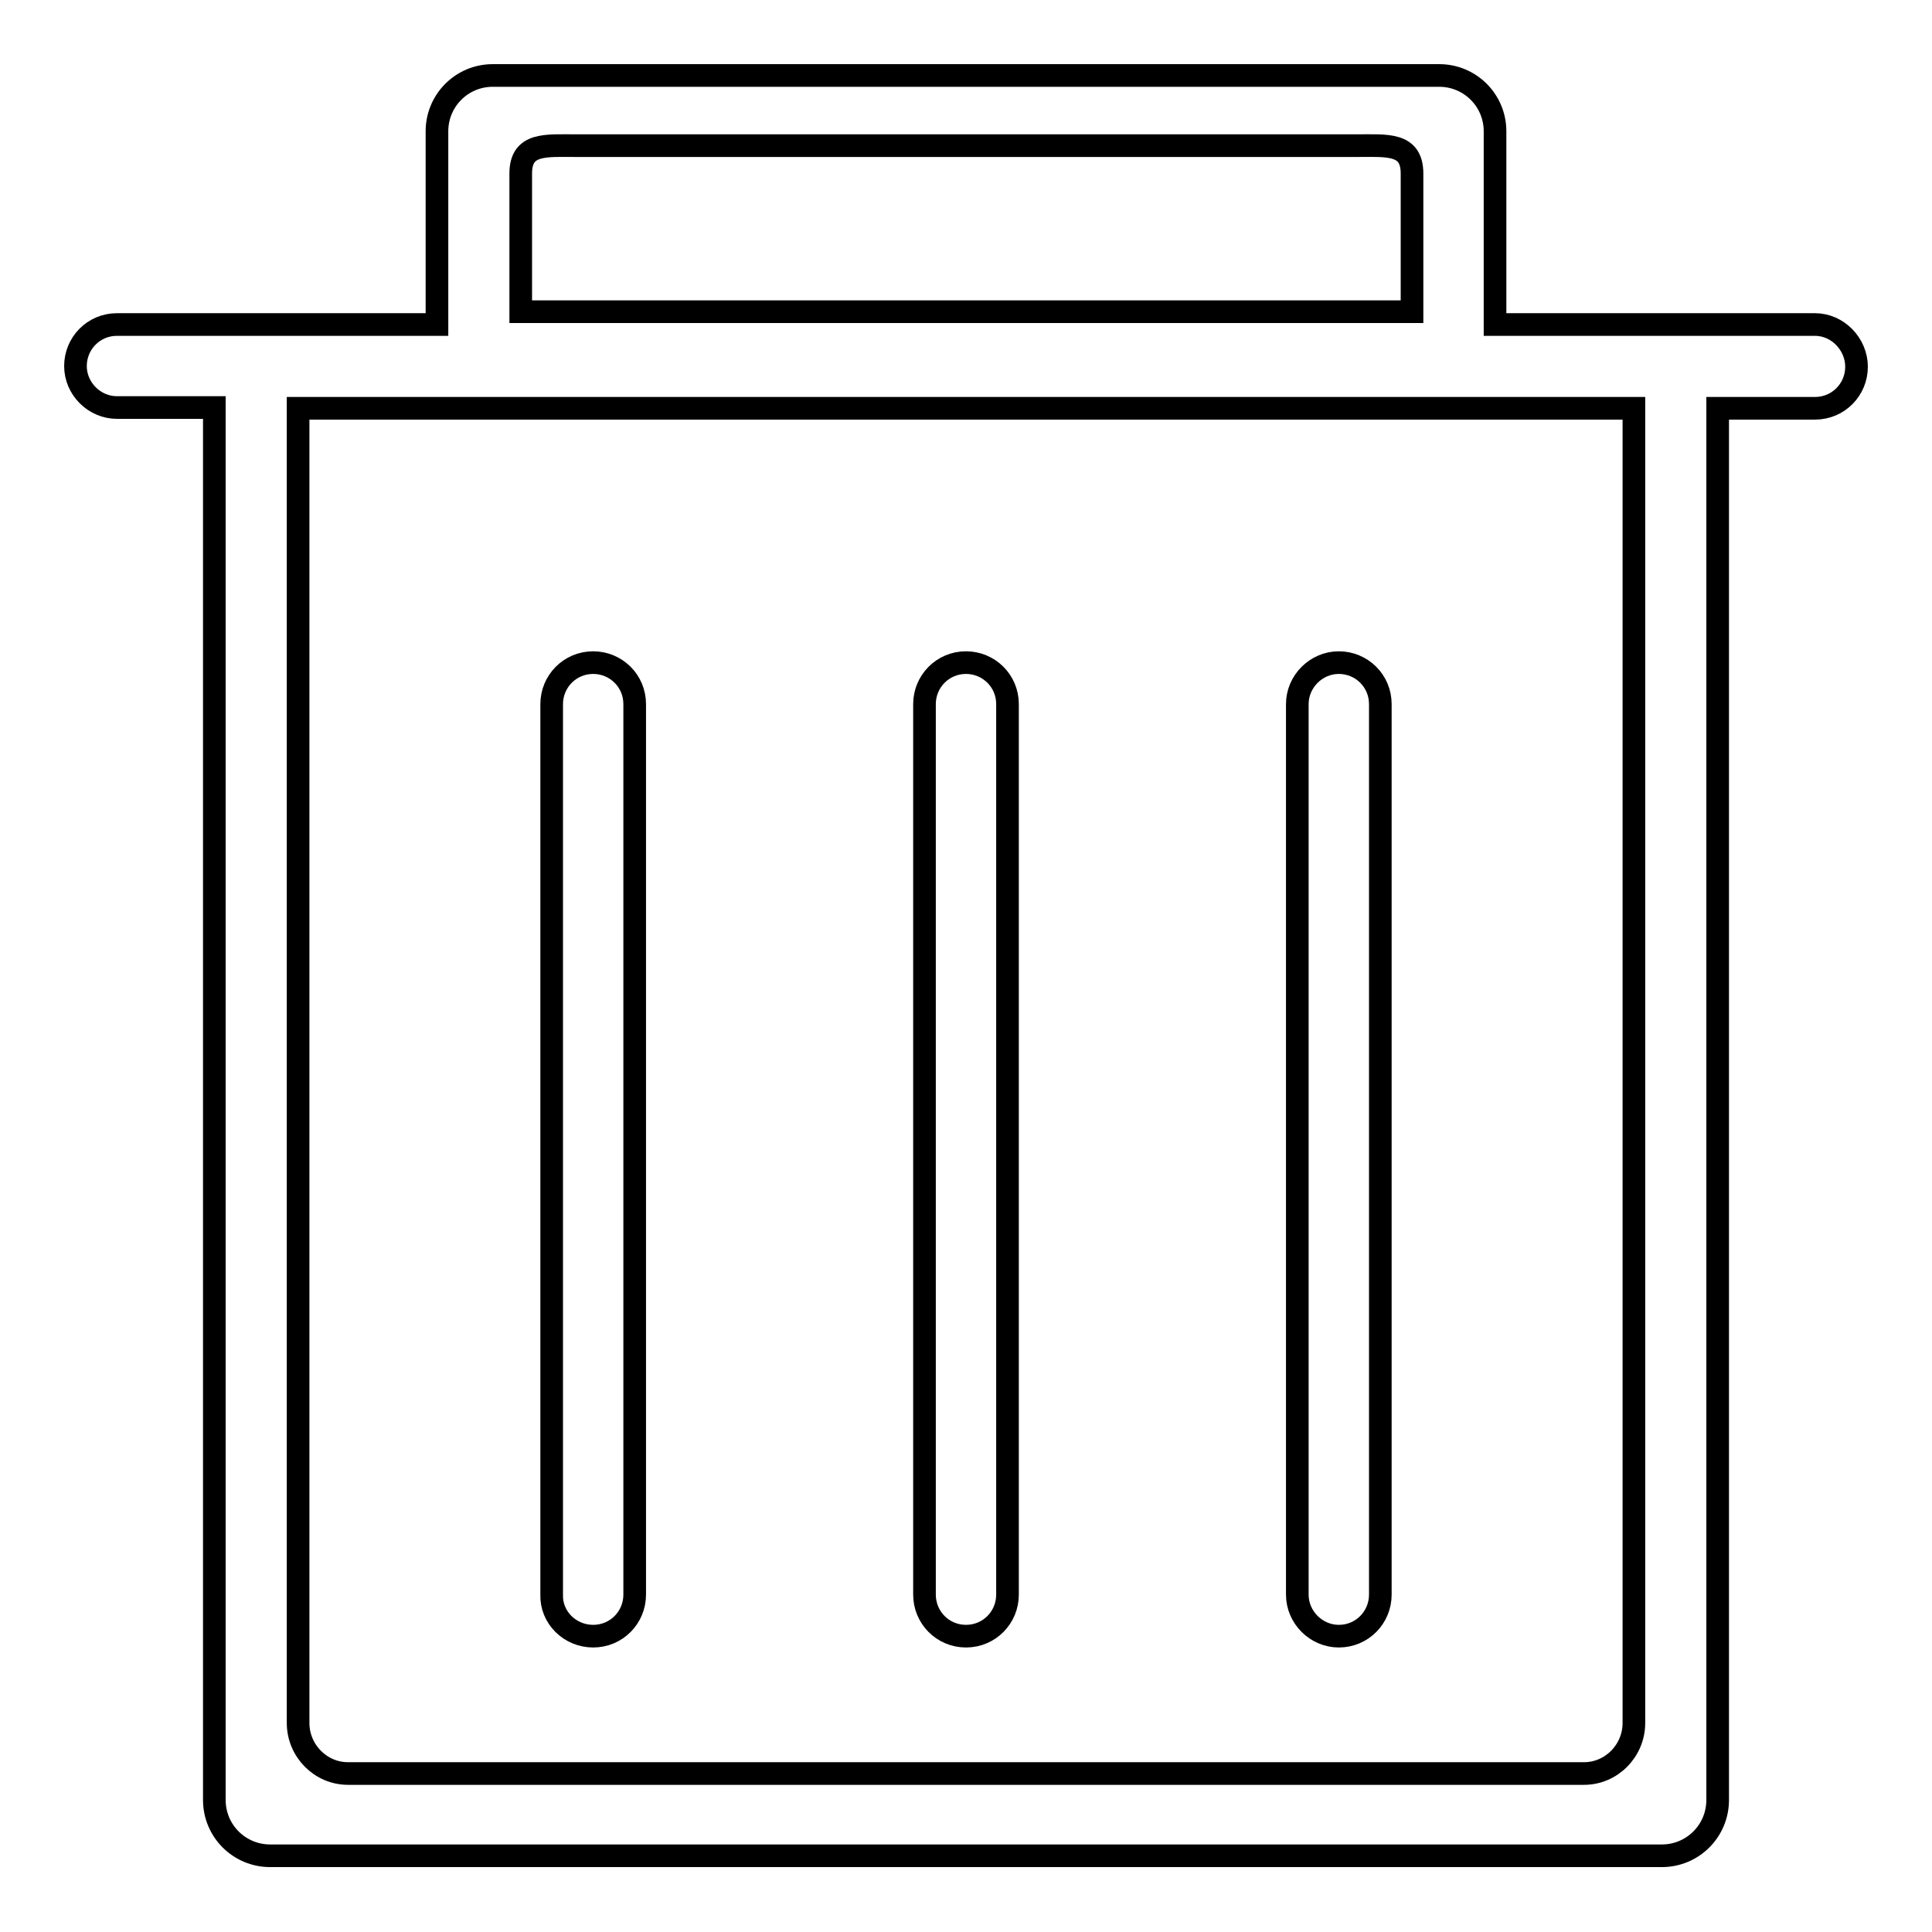 <?xml version="1.0" encoding="utf-8"?>
<!-- Svg Vector Icons : http://www.onlinewebfonts.com/icon -->
<!DOCTYPE svg PUBLIC "-//W3C//DTD SVG 1.1//EN" "http://www.w3.org/Graphics/SVG/1.1/DTD/svg11.dtd">
<svg version="1.1" xmlns="http://www.w3.org/2000/svg" xmlns:xlink="http://www.w3.org/1999/xlink" x="0px" y="0px" viewBox="0 0 256 256" enable-background="new 0 0 256 256" xml:space="preserve">
<g><g><path stroke-width="3" fill-opacity="0" stroke="#000000"  d="M78.6,216.8c3.1,0,5.5-2.5,5.5-5.5v-118c0-3.1-2.5-5.5-5.5-5.5c-3.1,0-5.5,2.5-5.5,5.5v118C73,214.3,75.5,216.8,78.6,216.8L78.6,216.8z"/><path stroke-width="3" fill-opacity="0" stroke="#000000"  d="M128,216.8c3.1,0,5.5-2.5,5.5-5.5v-118c0-3.1-2.5-5.5-5.5-5.5c-3.1,0-5.5,2.5-5.5,5.5v118C122.5,214.3,124.9,216.8,128,216.8L128,216.8z"/><path stroke-width="3" fill-opacity="0" stroke="#000000"  d="M177.4,216.8c3.1,0,5.5-2.5,5.5-5.5v-118c0-3.1-2.5-5.5-5.5-5.5s-5.5,2.5-5.5,5.5v118C171.9,214.3,174.4,216.8,177.4,216.8L177.4,216.8z"/><path stroke-width="3" fill-opacity="0" stroke="#000000"  d="M240.5,43h-42.4V17.4c0-4.1-3.3-7.4-7.4-7.4H65.3c-4.1,0-7.4,3.3-7.4,7.4V43H15.5c-3.1,0-5.5,2.5-5.5,5.5s2.5,5.5,5.5,5.5h12.9v184.5c0,4.1,3.3,7.4,7.4,7.4h184.4c4.1,0,7.4-3.3,7.4-7.4V54.1h12.9c3.1,0,5.5-2.5,5.5-5.5S243.5,43,240.5,43L240.5,43z M69,23c0-4.1,3.3-3.7,7.4-3.7h103.3c4.1,0,7.4-0.4,7.4,3.7v18.3H69V23L69,23z M216.5,228.3c0,3.7-3,6.7-6.6,6.7H46.1c-3.6,0-6.6-3-6.6-6.7V54.1h177V228.3L216.5,228.3L216.5,228.3z"/></g></g>
</svg>